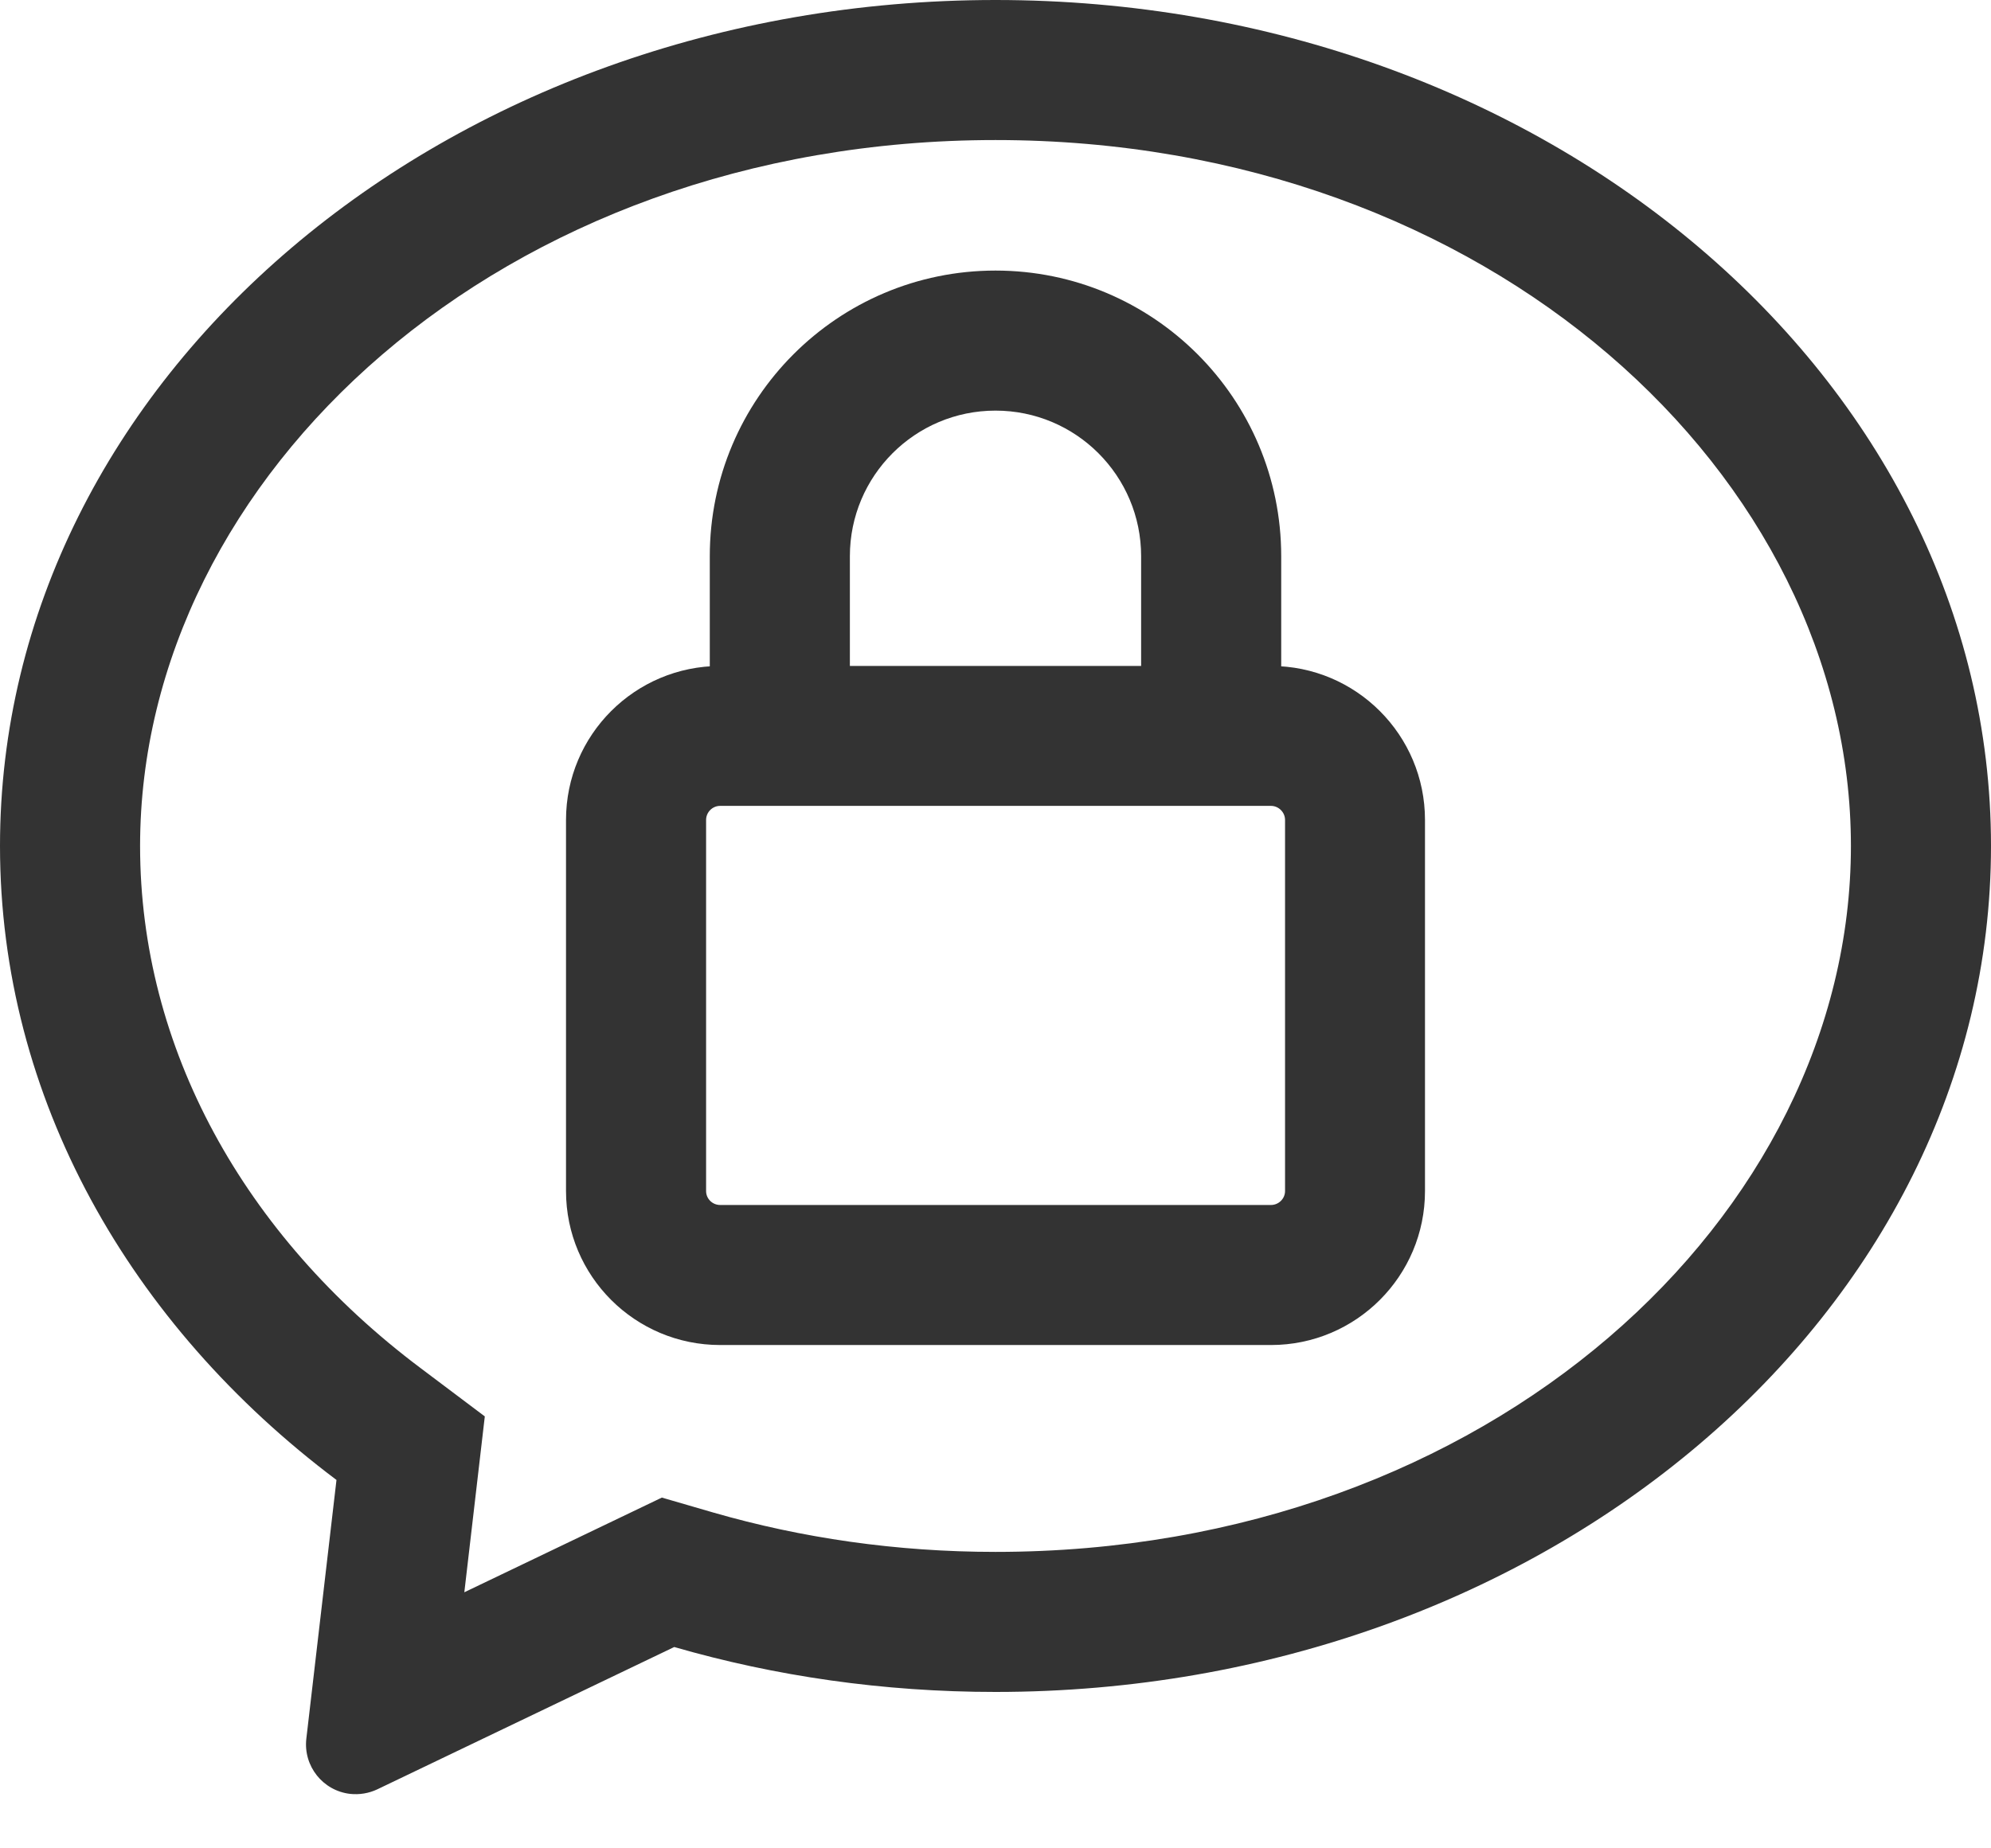<svg width="14" height="13" viewBox="0 0 14 13" fill="none" xmlns="http://www.w3.org/2000/svg">
<path fill-rule="evenodd" clip-rule="evenodd" d="M4.654 10.533L5.015 10.638C5.635 10.817 6.302 10.915 7 10.915C10.478 10.915 13.015 8.548 13.015 5.95C13.015 3.352 10.478 0.985 7 0.985C3.522 0.985 0.985 3.352 0.985 5.95C0.985 7.368 1.713 8.688 2.957 9.622L3.409 9.962L3.265 11.199L4.654 10.533ZM4.741 11.584L2.653 12.585C2.594 12.613 2.527 12.624 2.462 12.617C2.27 12.595 2.132 12.421 2.154 12.229L2.366 10.409C0.915 9.319 0 7.725 0 5.95C0 2.664 3.134 0 7 0C10.866 0 14 2.664 14 5.95C14 9.236 10.866 11.9 7 11.9C6.21 11.9 5.45 11.789 4.741 11.584Z" fill="#333333"/>
<path fill-rule="evenodd" clip-rule="evenodd" d="M3.98 5.767C3.98 5.169 4.465 4.684 5.064 4.684H8.937C9.535 4.684 10.02 5.169 10.02 5.767V8.377C10.02 8.975 9.535 9.46 8.937 9.46H5.064C4.465 9.46 3.98 8.975 3.98 8.377V5.767ZM5.064 5.668C5.009 5.668 4.965 5.713 4.965 5.767V8.377C4.965 8.431 5.009 8.475 5.064 8.475H8.937C8.991 8.475 9.036 8.431 9.036 8.377V5.767C9.036 5.713 8.991 5.668 8.937 5.668H5.064Z" fill="#333333"/>
<path fill-rule="evenodd" clip-rule="evenodd" d="M4.991 3.912C4.991 2.803 5.891 1.903 7 1.903C8.11 1.903 9.009 2.803 9.009 3.912V4.923H8.024V3.912C8.024 3.347 7.566 2.888 7 2.888C6.434 2.888 5.976 3.347 5.976 3.912V4.923H4.991V3.912Z" fill="#333333"/>
</svg>
